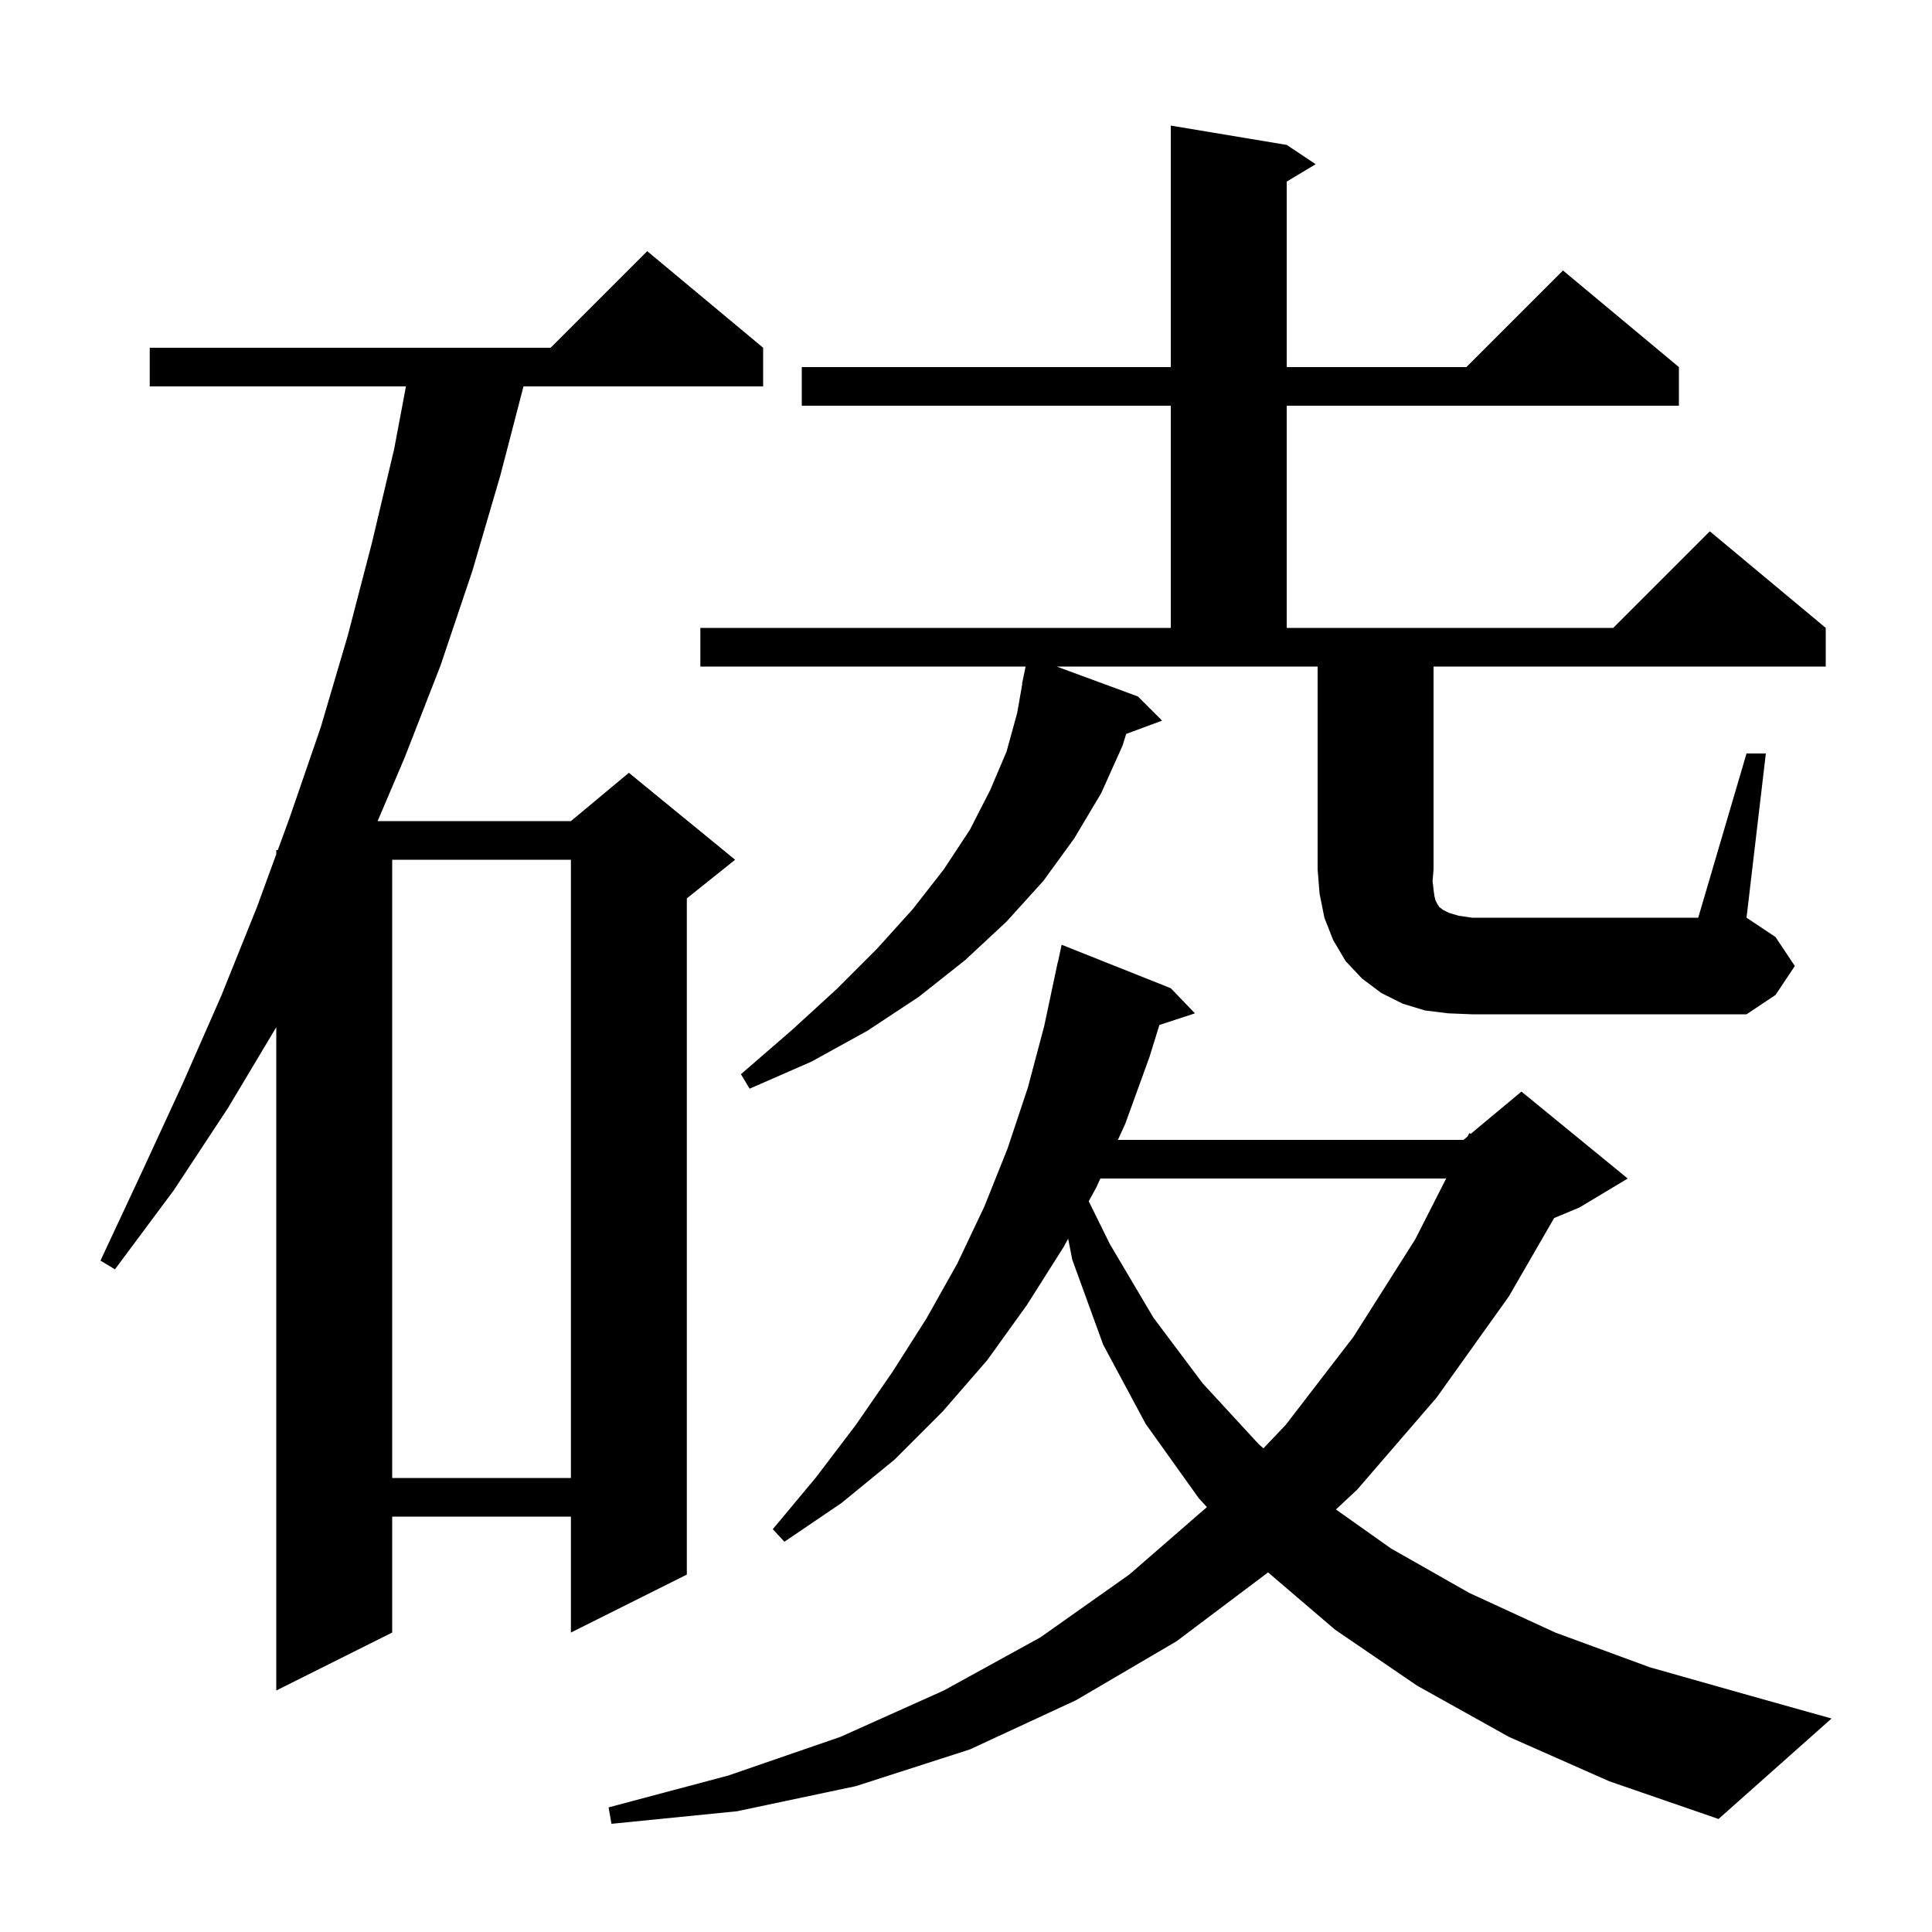 <svg xmlns="http://www.w3.org/2000/svg" xmlns:xlink="http://www.w3.org/1999/xlink" version="1.1" baseProfile="full" viewBox="0 0 200 200" width="200" height="200">
<g fill="black">
<path d="M 156.2 179.8 L 146.7 174.5 L 138.2 168.7 L 131.27 162.773 L 121.8 169.9 L 111.4 176.0 L 100.4 181.1 L 88.6 184.9 L 76.3 187.5 L 63.3 188.8 L 63.0 187.1 L 75.4 183.8 L 87.0 179.8 L 97.7 175.0 L 107.7 169.5 L 116.9 163.0 L 124.938 156.015 L 124.1 155.1 L 118.6 147.4 L 114.2 139.2 L 111.0 130.4 L 110.576 128.232 L 110.1 129.1 L 106.3 135.1 L 102.2 140.8 L 97.6 146.1 L 92.6 151.1 L 87.1 155.6 L 81.2 159.6 L 80.0 158.3 L 84.5 152.9 L 88.6 147.5 L 92.4 142.0 L 95.9 136.5 L 99.1 130.8 L 101.9 124.9 L 104.3 118.9 L 106.4 112.6 L 108.1 106.2 L 109.5 99.6 L 109.514 99.603 L 109.9 97.8 L 121.2 102.3 L 123.7 104.9 L 120.021 106.104 L 119.0 109.4 L 116.5 116.3 L 115.727 118.0 L 151.5 118.0 L 151.923 117.647 L 152.1 117.3 L 152.251 117.374 L 157.5 113.0 L 168.5 122.0 L 163.5 125.0 L 160.884 126.09 L 156.2 134.2 L 148.7 144.7 L 140.5 154.2 L 138.294 156.259 L 144.0 160.3 L 152.1 164.9 L 161.0 169.0 L 170.8 172.6 L 181.4 175.6 L 189.6 177.9 L 177.9 188.3 L 166.6 184.4 Z M 79.0 36.0 L 79.0 40.0 L 54.192 40.0 L 51.8 49.2 L 48.9 59.1 L 45.6 68.9 L 41.9 78.4 L 39.091 85.0 L 59.1 85.0 L 65.1 80.0 L 76.1 89.0 L 71.1 93.0 L 71.1 163.0 L 59.1 169.0 L 59.1 157.0 L 40.6 157.0 L 40.6 169.0 L 28.6 175.0 L 28.6 106.335 L 23.6 114.7 L 18.0 123.2 L 11.9 131.4 L 10.4 130.5 L 14.7 121.3 L 18.9 112.2 L 22.9 103.1 L 26.6 93.9 L 28.6 88.429 L 28.6 88.0 L 28.757 88.0 L 30.0 84.6 L 33.2 75.3 L 36.0 65.8 L 38.5 56.2 L 40.8 46.5 L 42.024 40.0 L 15.5 40.0 L 15.5 36.0 L 57.0 36.0 L 67.0 26.0 Z M 40.6 89.0 L 40.6 153.0 L 59.1 153.0 L 59.1 89.0 Z M 113.909 122.0 L 113.5 122.9 L 112.704 124.352 L 114.9 128.8 L 119.4 136.4 L 124.5 143.2 L 130.3 149.5 L 130.789 149.929 L 133.1 147.5 L 140.1 138.4 L 146.5 128.3 L 149.707 122.0 Z M 180.8 78.0 L 182.8 78.0 L 180.8 95.0 L 183.8 97.0 L 185.8 100.0 L 183.8 103.0 L 180.8 105.0 L 152.4 105.0 L 149.9 104.9 L 147.5 104.6 L 145.2 103.9 L 143.0 102.8 L 141.0 101.3 L 139.3 99.5 L 138.0 97.3 L 137.1 95.0 L 136.6 92.5 L 136.4 90.0 L 136.4 69.0 L 109.386 69.0 L 117.8 72.1 L 120.3 74.6 L 116.584 75.976 L 116.2 77.2 L 114.0 82.1 L 111.2 86.8 L 108.0 91.2 L 104.2 95.4 L 99.9 99.4 L 95.1 103.2 L 89.8 106.7 L 84.0 109.9 L 77.6 112.7 L 76.7 111.2 L 81.9 106.7 L 86.6 102.4 L 90.8 98.2 L 94.5 94.1 L 97.7 90.0 L 100.4 85.9 L 102.5 81.8 L 104.2 77.8 L 105.3 73.8 L 105.825 70.803 L 105.8 70.8 L 105.962 70.016 L 106.0 69.8 L 106.007 69.801 L 106.172 69.0 L 72.5 69.0 L 72.5 65.0 L 121.2 65.0 L 121.2 42.0 L 83.0 42.0 L 83.0 38.0 L 121.2 38.0 L 121.2 13.0 L 133.2 15.0 L 136.2 17.0 L 133.2 18.8 L 133.2 38.0 L 151.8 38.0 L 161.8 28.0 L 173.8 38.0 L 173.8 42.0 L 133.2 42.0 L 133.2 65.0 L 167.0 65.0 L 177.0 55.0 L 189.0 65.0 L 189.0 69.0 L 148.4 69.0 L 148.4 90.0 L 148.3 91.2 L 148.4 92.1 L 148.5 92.8 L 148.6 93.2 L 148.8 93.6 L 149.0 93.9 L 149.4 94.2 L 150.0 94.5 L 151.0 94.8 L 152.4 95.0 L 175.8 95.0 Z " />
</g>
</svg>

